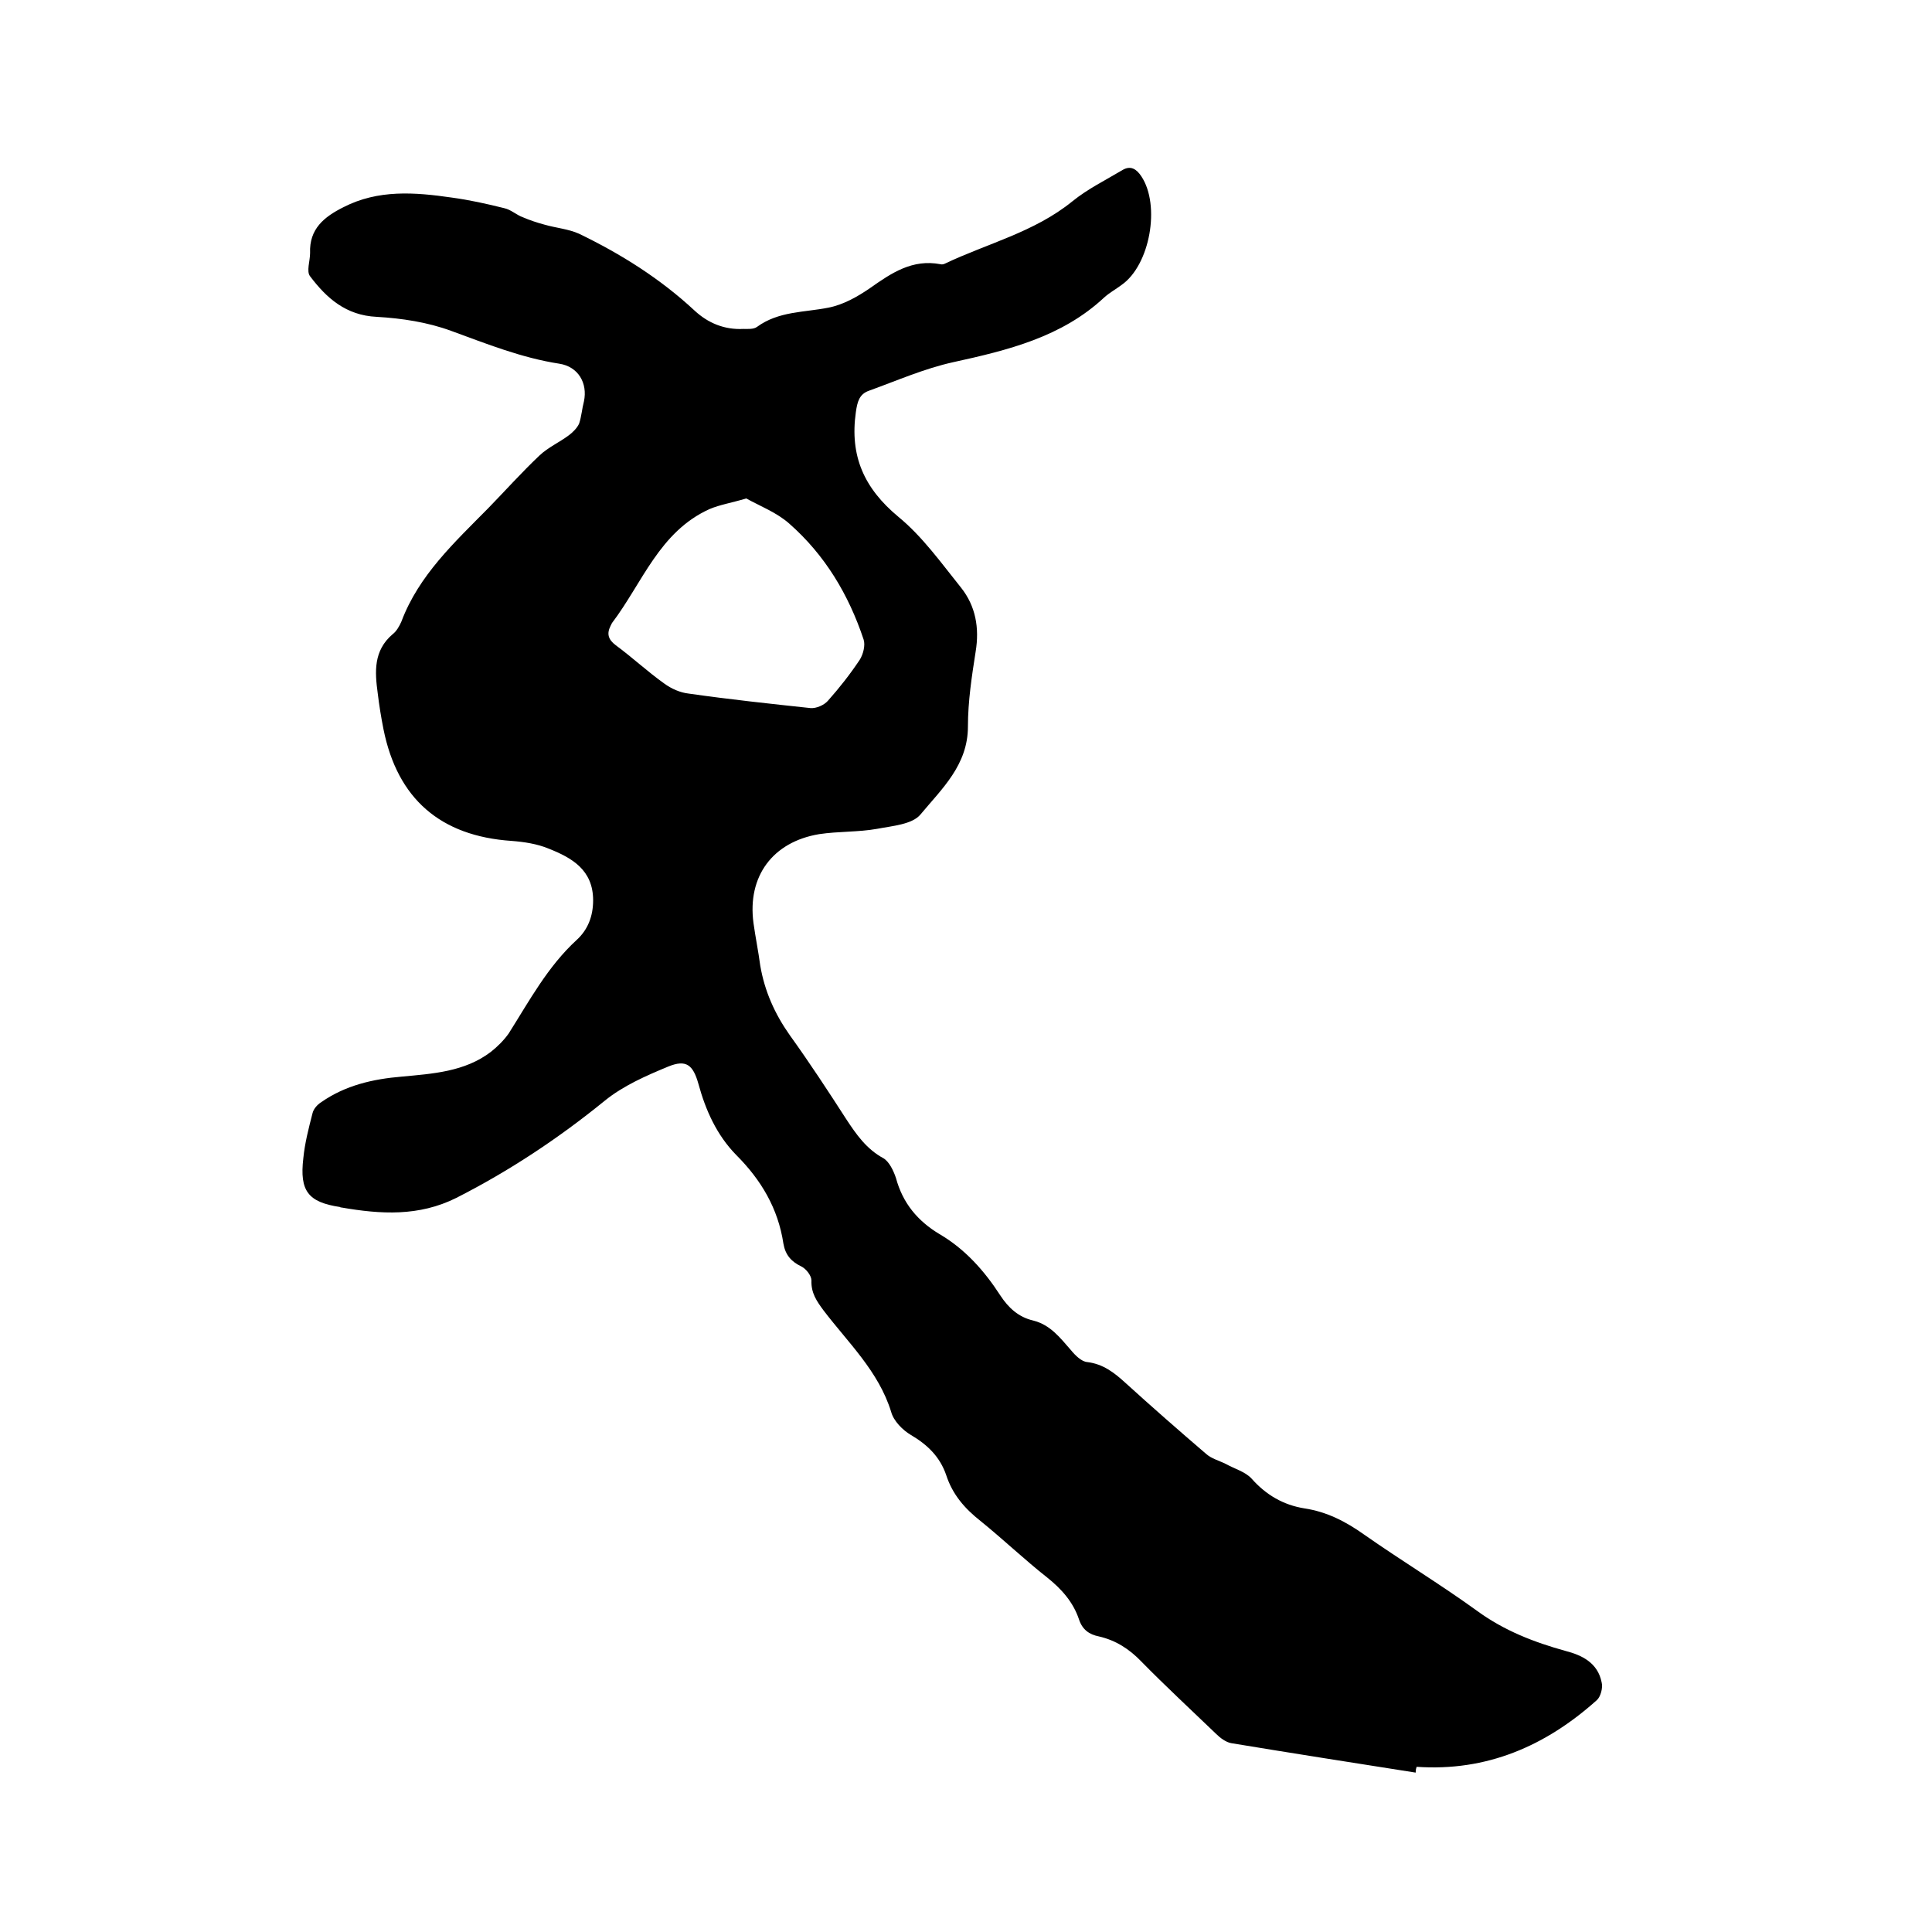 <svg enable-background="new 0 0 400 400" viewBox="0 0 400 400" xmlns="http://www.w3.org/2000/svg"><path d="m293.1 367c-12.7-2-25.5-4-38.2-6.1-1.1-.2-2.3-1.1-3.1-1.9-5.2-5-10.5-9.9-15.5-15-2.5-2.6-5.3-4.4-8.8-5.2-2-.4-3.4-1.4-4.1-3.5-1.2-3.6-3.6-6.3-6.6-8.7-4.7-3.7-9.1-7.9-13.8-11.7-3.3-2.6-5.8-5.5-7.1-9.5-1.3-3.8-3.9-6.3-7.3-8.3-1.7-1-3.6-2.9-4.1-4.8-2.6-8.4-8.9-14.3-14-21-1.4-1.9-2.6-3.6-2.5-6.2 0-1-1.1-2.4-2.1-2.9-2.1-1-3.3-2.4-3.7-4.7-1.1-7.3-4.6-13.2-9.8-18.4-4-4.1-6.3-9.2-7.8-14.7-1.1-3.9-2.5-5.1-6.2-3.6-4.6 1.9-9.4 4-13.2 7.1-9.6 7.8-19.7 14.5-30.7 20.1-7.8 3.9-15.7 3.4-23.8 2-.1 0-.2 0-.3-.1-6.6-1-8.4-3.3-7.6-10.1.3-3.1 1.1-6.2 1.9-9.3.2-.9 1-1.8 1.8-2.3 5-3.5 10.7-4.8 16.7-5.3 6.4-.6 13-1 18.4-5.1 1.4-1.1 2.7-2.4 3.7-3.8 4.3-6.8 8.1-13.9 14.1-19.4 2.3-2.1 3.4-4.9 3.4-8.2 0-6.3-4.4-8.8-9.2-10.7-2.4-1-5.1-1.4-7.7-1.6-14.7-1-23.6-8.7-26.5-23.1-.5-2.5-.9-5-1.2-7.5-.6-4.4-.9-8.8 3.1-12.2.8-.6 1.4-1.7 1.8-2.6 3.6-9.6 11-16.4 18-23.5 3.5-3.6 6.9-7.4 10.6-10.9 1.8-1.7 4.1-2.7 6.1-4.2.8-.6 1.7-1.5 2.1-2.4.5-1.5.6-3.1 1-4.6.8-3.8-1.2-7.2-5.1-7.8-7.8-1.2-15-4.1-22.4-6.8-4.9-1.8-10.2-2.6-15.4-2.9-6.4-.3-10.4-3.9-13.8-8.4-.8-1 0-3.2 0-4.8-.2-5 2.9-7.5 6.9-9.5 7.2-3.7 14.8-3.1 22.4-2 3.7.5 7.3 1.3 10.9 2.2 1.4.3 2.5 1.4 3.9 1.9 1.4.6 2.9 1.1 4.4 1.5 2.4.7 5 .9 7.2 1.9 8.7 4.2 16.8 9.3 23.9 15.9 2.8 2.6 6.2 4 10.1 3.8.9 0 2.1.1 2.8-.4 4.5-3.3 9.8-3 14.8-4 3.1-.6 6.1-2.3 8.7-4.1 4.4-3.1 8.7-6 14.5-4.9.3.1.7 0 .9-.1 8.8-4.2 18.5-6.5 26.4-12.9 3.2-2.6 6.9-4.4 10.4-6.5 1.7-1 2.9-.2 3.9 1.3 4 6 1.8 18.4-4.1 22.5-1.2.9-2.5 1.6-3.6 2.6-8.8 8.2-19.9 10.9-31.3 13.4-5.9 1.3-11.6 3.8-17.4 5.9-2 .7-2.4 2.3-2.7 4.4-1.3 9.1 1.7 15.8 8.8 21.7 5 4.1 8.9 9.6 13 14.7 3 3.8 3.8 8.3 3 13.2-.8 5.1-1.6 10.3-1.6 15.5 0 8-5.4 12.9-9.8 18.2-1.7 2.1-5.9 2.4-9 3-3.9.7-8 .5-12 1.1-9.6 1.6-14.9 8.7-13.6 18.4.4 2.9 1 5.8 1.4 8.8.9 5.3 3 10 6.1 14.4 4.1 5.7 7.9 11.5 11.7 17.4 2.1 3.2 4.2 6.2 7.7 8.1 1.2.7 2.1 2.6 2.6 4.1 1.4 5.2 4.5 8.9 9 11.6 5.3 3.1 9.3 7.6 12.6 12.7 1.7 2.6 3.8 4.5 6.8 5.2 3.6.9 5.6 3.6 7.8 6.1.9 1.1 2.2 2.4 3.4 2.5 3.3.4 5.6 2.2 7.9 4.3 5.5 5 11.1 9.9 16.7 14.7 1.1 1 2.7 1.4 4.1 2.1 1.8 1 4 1.6 5.3 3 3 3.4 6.6 5.5 11 6.2 4.6.7 8.5 2.7 12.3 5.4 7.7 5.4 15.8 10.3 23.4 15.8 5.6 4.1 11.8 6.5 18.3 8.3 3.5.9 6.7 2.5 7.5 6.5.3 1.1-.2 3-1 3.7-10.6 9.5-22.8 14.8-37.3 13.8-.2.6-.2.9-.2 1.2zm-138.6-263.8c-3 .9-5.5 1.3-7.6 2.2-10.4 4.7-13.9 15.3-20.2 23.6-.1.2-.2.4-.3.6-.8 1.6-.5 2.8 1.1 4 3.4 2.5 6.5 5.4 10 7.9 1.5 1.1 3.3 1.9 5.1 2.1 8.4 1.2 16.8 2.1 25.2 3 1.2.1 2.8-.6 3.6-1.5 2.4-2.7 4.6-5.5 6.6-8.5.7-1.1 1.2-3 .8-4.2-3.1-9.3-8-17.5-15.4-24-2.6-2.3-6-3.6-8.9-5.2z"/></svg>